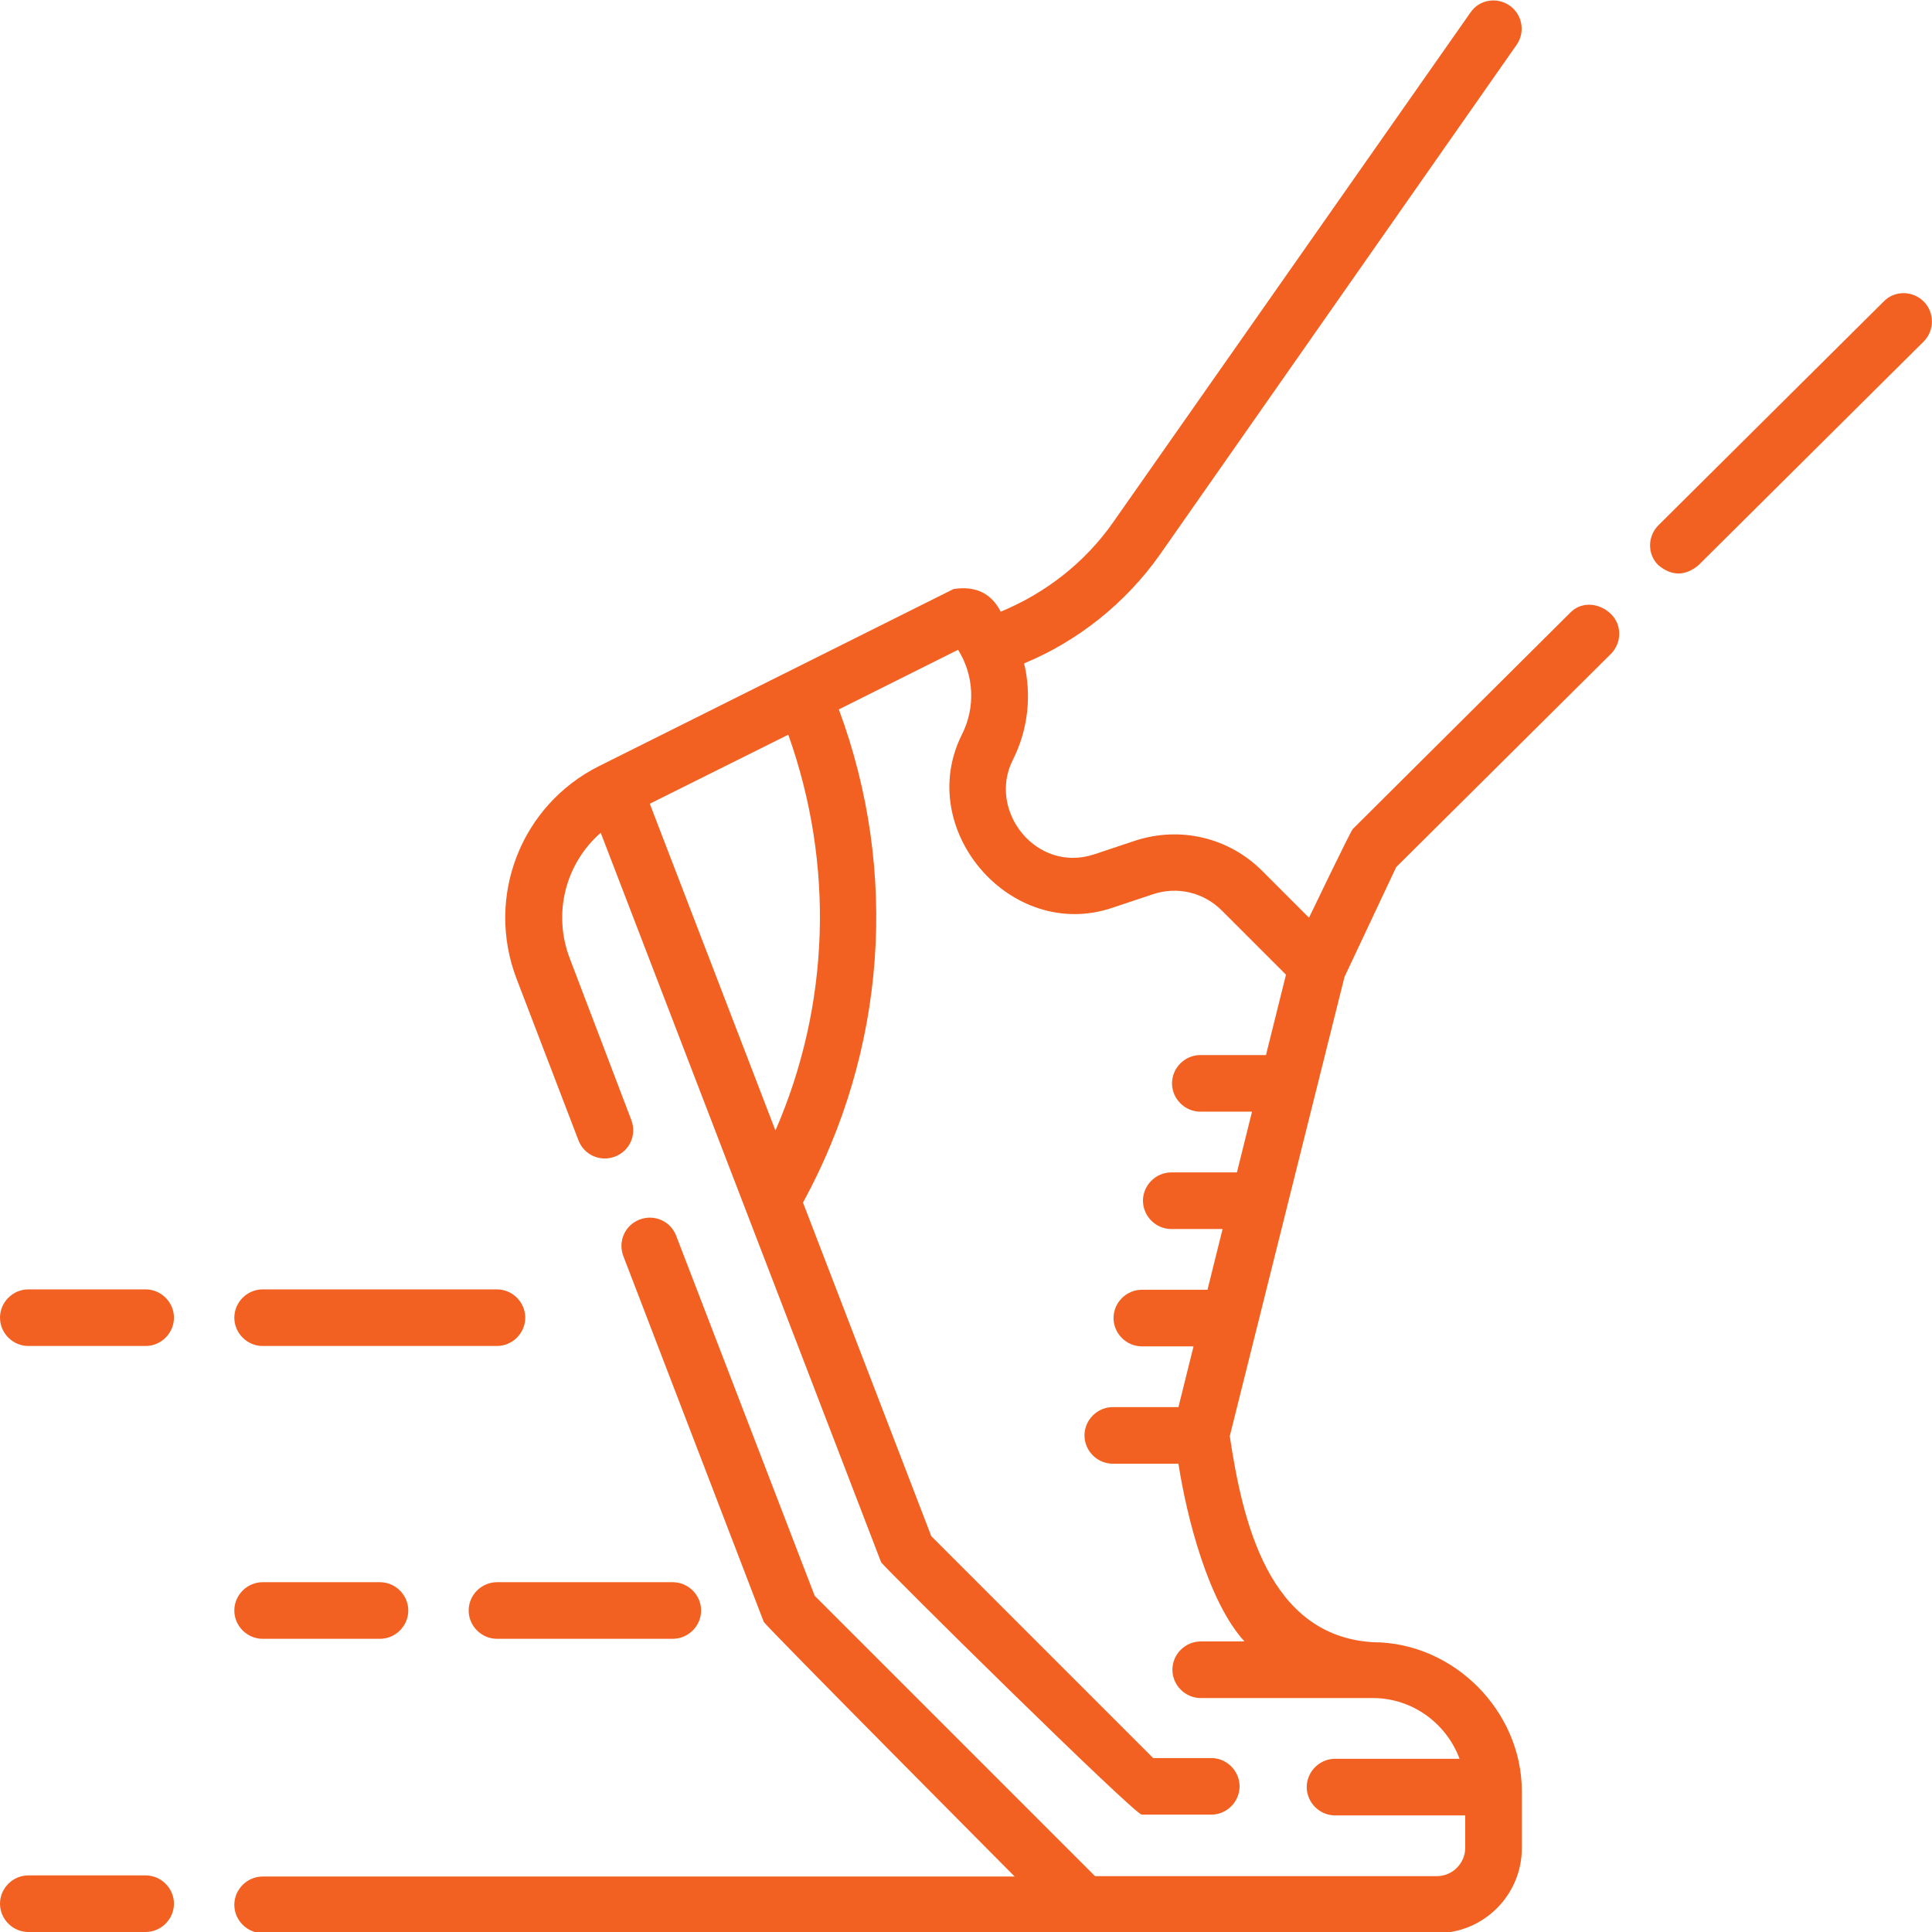<svg xmlns="http://www.w3.org/2000/svg" xmlns:xlink="http://www.w3.org/1999/xlink" id="Capa_1" x="0px" y="0px" viewBox="0 0 512 512" style="enable-background:new 0 0 512 512;" xml:space="preserve"><style type="text/css">	.st0{fill:#F26121;}</style><g>	<path class="st0" d="M509.8,79.9c-2.9-2.9-7.7-3-10.6,0l-59.7,59.3c-2.9,2.9-3,7.7,0,10.6c3.5,2.9,7.1,2.9,10.6,0l59.7-59.3  C512.7,87.6,512.7,82.8,509.8,79.9z"></path>	<path class="st0" d="M416.3,162.2l-57.8,57.5c-0.6,0.6-11.6,23.5-11.6,23.5l-12.4-12.4c-8.9-8.9-21.8-11.9-33.7-8l-10.8,3.6  c-15.3,5.1-28.4-11.5-21.6-25c4.1-8.1,5-17.2,3-25.6c14.3-5.9,26.9-16,35.9-28.7l94.6-135.2c2.4-3.4,1.5-8.1-1.8-10.4  c-3.4-2.4-8.1-1.6-10.4,1.8L295,138.4c-7.4,10.6-17.9,18.8-29.8,23.7c-2.5-4.9-6.7-6.9-12.5-6L158.8,203  c-20.8,10.4-30.2,34.7-21.9,56.4l16.4,42.8c1.5,3.9,5.8,5.8,9.7,4.3c3.9-1.5,5.8-5.8,4.3-9.7L151,254c-4.6-12-1.1-25.2,8.2-33.3  L233.5,414c0.4,1,67.1,66.9,69.1,66.9H321c4.1,0,7.5-3.4,7.5-7.5s-3.4-7.5-7.5-7.5h-15.4l-58.8-58.8l-34-88.4  c22-40.3,25.5-87.6,9.5-130.7l31.6-15.8c4.2,6.7,4.7,15.2,1,22.5c-12.6,25.2,13,54.9,39.8,45.9l10.8-3.6c6.5-2.2,13.5-0.5,18.3,4.3  l17,17l-5.3,21.3h-17.4c-4.1,0-7.5,3.4-7.5,7.5s3.4,7.5,7.5,7.5h13.7l-4,16.1h-17.4c-4.1,0-7.5,3.4-7.5,7.5s3.4,7.5,7.5,7.5H324  l-4,16.1h-17.4c-4.1,0-7.5,3.4-7.5,7.5s3.4,7.5,7.5,7.5h13.7l-4,16.1h-17.4c-4.1,0-7.5,3.4-7.5,7.5s3.4,7.5,7.5,7.5h17.4  c2.2,14.2,7.9,36.6,17.5,47.1h-11.6c-4.1,0-7.5,3.4-7.5,7.5s3.4,7.5,7.5,7.5h45.6c0,0,0,0,0,0c10.5,0,19.5,6.7,23,16.1h-33  c-4.1,0-7.5,3.4-7.5,7.5s3.4,7.5,7.5,7.5h34.5v8.6c0,4.1-3.4,7.5-7.5,7.5h-90.6l-74.3-74.3l-36.7-95.4c-1.5-3.9-5.8-5.8-9.7-4.3  s-5.8,5.8-4.3,9.7l37.2,96.9c0.4,1,66.5,67.5,66.5,67.5H69.6c-4.1,0-7.5,3.4-7.5,7.5s3.4,7.5,7.5,7.5l311.2,0  c12.4,0,22.5-10.1,22.5-22.5v-15.1c0-21.3-18.1-39.5-39.5-39.5c-27.7-1.7-34.5-32.1-37.9-54.6l30.4-121.7l13.7-29.1l56.9-56.5  c2.9-2.9,3-7.7,0-10.6S419.3,159.3,416.3,162.2L416.3,162.2z M205.5,299.6l-33.3-86.6l36.7-18.3  C221.2,229.2,219.9,266.5,205.5,299.6z"></path>	<path class="st0" d="M38.6,497H7.5c-4.1,0-7.5,3.4-7.5,7.5s3.4,7.5,7.5,7.5h31.1c4.1,0,7.5-3.4,7.5-7.5S42.7,497,38.6,497z"></path>	<path class="st0" d="M124.2,426.8c0,4.1,3.4,7.5,7.5,7.5h46.6c4.1,0,7.5-3.4,7.5-7.5s-3.4-7.5-7.5-7.5h-46.6  C127.6,419.3,124.2,422.7,124.2,426.8z"></path>	<path class="st0" d="M69.6,434.3h31.1c4.1,0,7.5-3.4,7.5-7.5s-3.4-7.5-7.5-7.5H69.6c-4.1,0-7.5,3.4-7.5,7.5S65.5,434.3,69.6,434.3z  "></path>	<path class="st0" d="M69.6,356.7h62.1c4.1,0,7.5-3.4,7.5-7.5s-3.4-7.5-7.5-7.5H69.6c-4.1,0-7.5,3.4-7.5,7.5S65.5,356.7,69.6,356.7z  "></path>	<path class="st0" d="M38.6,341.7H7.5c-4.1,0-7.5,3.4-7.5,7.5s3.4,7.5,7.5,7.5h31.1c4.1,0,7.5-3.4,7.5-7.5S42.7,341.7,38.6,341.7z"></path></g></svg>